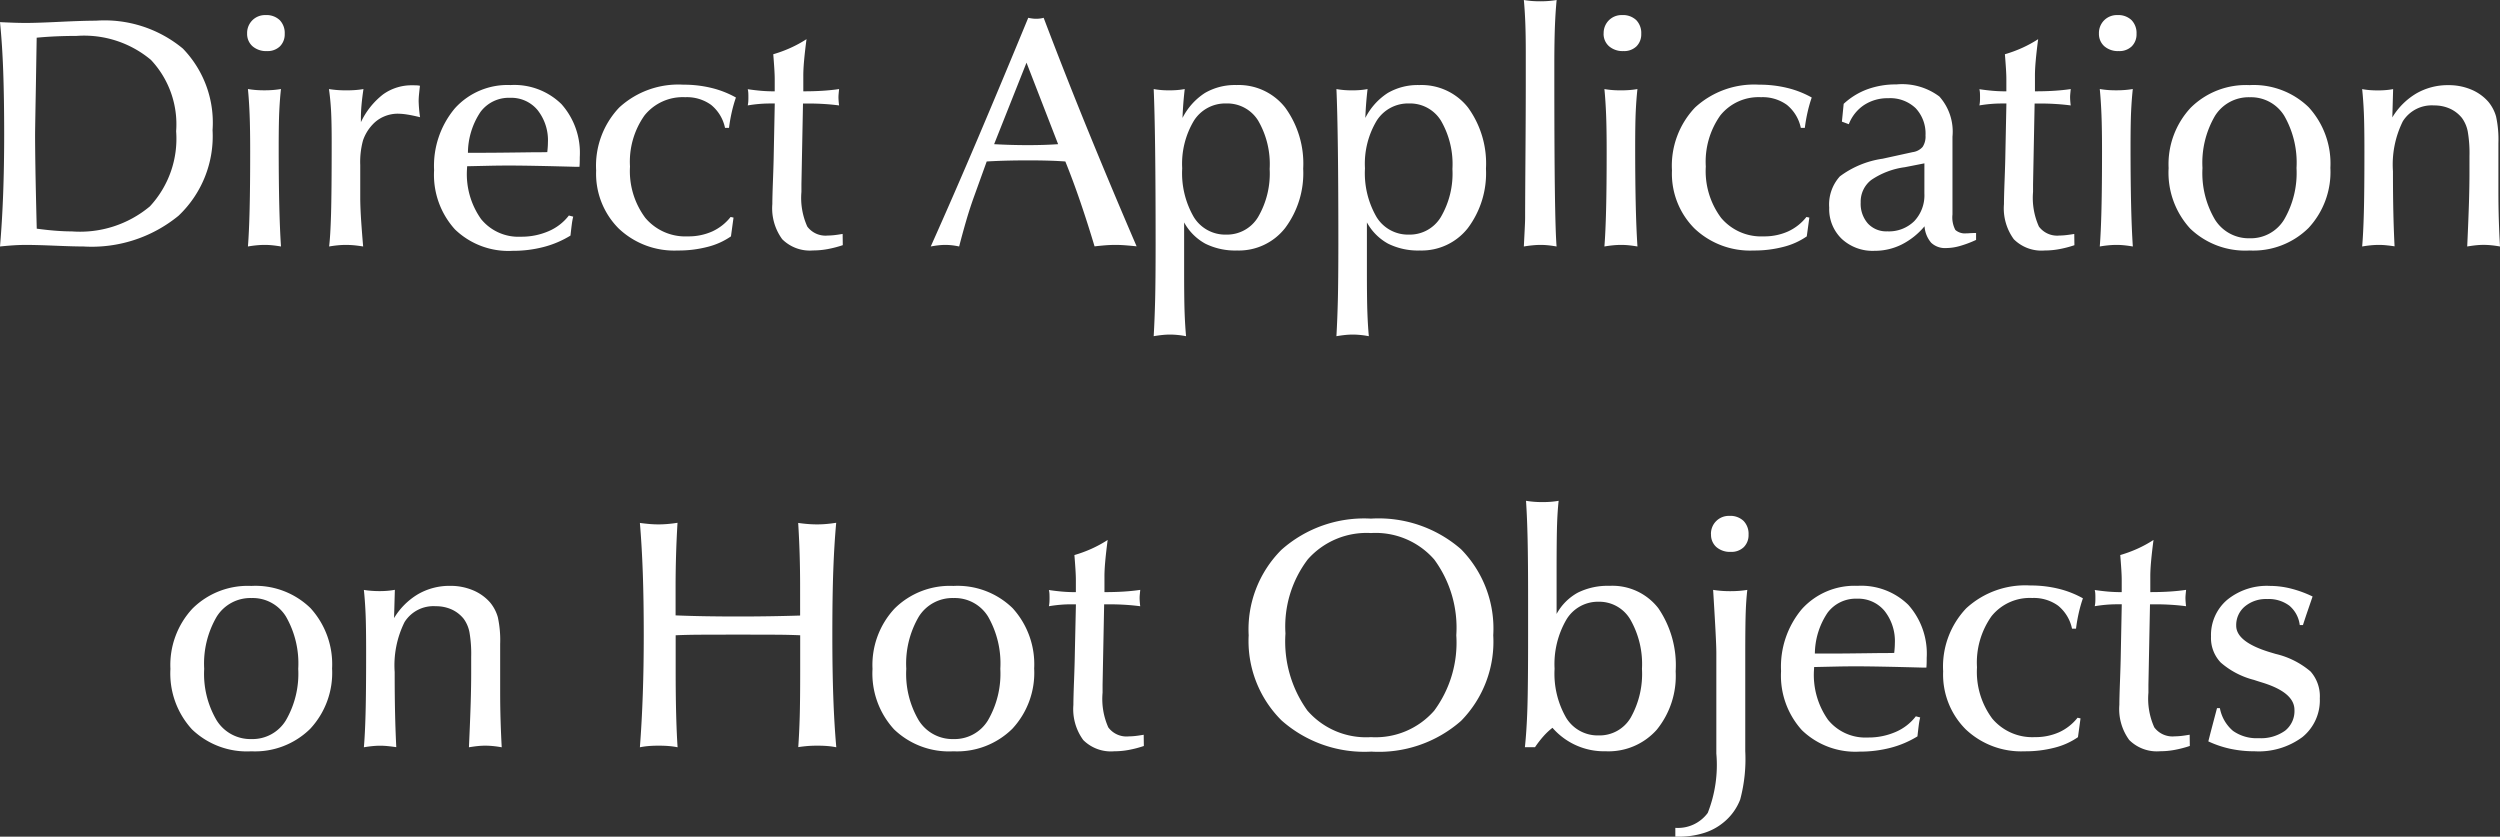 <svg xmlns="http://www.w3.org/2000/svg" width="159.746" height="53.461" viewBox="0 0 159.746 53.461">
  <rect x="0" y="0" width="159.746" height="53.461" fill="#333333" stroke="none"/>
  <path id="Path_3" data-name="Path 3" d="M-79.719,0q.133-1.538.2-3.317t.067-3.84q0-2.307-.062-4.04t-.205-3.138q.451.021.866.036t.795.015q.677,0,2.169-.072t2.3-.072a7.843,7.843,0,0,1,5.552,1.779,6.8,6.8,0,0,1,1.9,5.214,7,7,0,0,1-2.174,5.47A8.749,8.749,0,0,1-74.387,0q-.595,0-1.825-.051T-78.078-.1q-.379,0-.779.026T-79.719,0Zm2.348-1.138q.687.092,1.241.133t1,.041a6.957,6.957,0,0,0,4.989-1.6,6.354,6.354,0,0,0,1.677-4.8,6.007,6.007,0,0,0-1.61-4.558,6.653,6.653,0,0,0-4.758-1.533q-.636,0-1.261.026t-1.282.087q-.021,1.2-.051,3.086-.051,2.748-.051,3.107,0,.8.021,2.128T-77.371-1.138Zm13.443-12.469a1.146,1.146,0,0,1,.333-.846,1.146,1.146,0,0,1,.846-.333,1.224,1.224,0,0,1,.9.318,1.181,1.181,0,0,1,.323.882,1.078,1.078,0,0,1-.308.8,1.133,1.133,0,0,1-.831.3,1.324,1.324,0,0,1-.918-.308A1.047,1.047,0,0,1-63.928-13.607ZM-63.877,0q.072-.892.108-2.374t.036-3.7q0-1.446-.036-2.353t-.108-1.635q.236.041.492.062t.554.021q.3,0,.564-.021t.5-.062q-.072.667-.108,1.441t-.036,2.281q0,2.1.036,3.661T-61.764,0q-.3-.051-.559-.077T-62.831-.1a4.9,4.9,0,0,0-.5.026Q-63.579-.051-63.877,0Zm5.188,0q.082-.656.123-2.071t.041-4.583q0-1.323-.041-2.041t-.133-1.364q.256.041.528.062t.59.021q.308,0,.579-.021t.508-.062q-.082.543-.123,1t-.041.861v.256a4.877,4.877,0,0,1,1.42-1.779,3.12,3.12,0,0,1,1.871-.579q.195,0,.292.005a1.152,1.152,0,0,1,.19.026q-.041.359-.062.579t-.021.405a8.941,8.941,0,0,0,.082.974l.01.051q-.5-.123-.841-.174a3.933,3.933,0,0,0-.574-.051,2.231,2.231,0,0,0-.9.185,2.118,2.118,0,0,0-.733.523,2.78,2.78,0,0,0-.6,1A5.222,5.222,0,0,0-56.7-5.209v2.194q.01.667.062,1.425T-56.514,0q-.39-.062-.646-.082T-57.642-.1a4.9,4.9,0,0,0-.5.026Q-58.391-.051-58.688,0Zm8.87-5.988H-48.8q.82,0,3.056-.031.646,0,.995-.01.021-.185.031-.338t.01-.267a3.11,3.11,0,0,0-.661-2.082A2.18,2.18,0,0,0-47.122-9.5a2.255,2.255,0,0,0-1.892.9A4.751,4.751,0,0,0-49.819-5.988Zm-.051.861-.01.195a4.971,4.971,0,0,0,.9,3.179A3.071,3.071,0,0,0-46.435-.625a4.338,4.338,0,0,0,1.774-.354,3.233,3.233,0,0,0,1.292-1l.277.072a4.361,4.361,0,0,0-.087.472q-.036.267-.087.738a6.278,6.278,0,0,1-1.712.728,7.733,7.733,0,0,1-1.979.246,4.914,4.914,0,0,1-3.691-1.369,5.186,5.186,0,0,1-1.333-3.779,5.721,5.721,0,0,1,1.328-3.958A4.528,4.528,0,0,1-47.1-10.315,4.305,4.305,0,0,1-43.846-9.1a4.678,4.678,0,0,1,1.174,3.384q0,.256-.005.385t-.015.241h-.195q-2.953-.082-4.327-.082-.492,0-1.061.01Zm16.837,3.24.185.041-.164,1.2a4.593,4.593,0,0,1-1.477.667,7.373,7.373,0,0,1-1.928.236,5.153,5.153,0,0,1-3.773-1.41,4.95,4.95,0,0,1-1.436-3.7,5.4,5.4,0,0,1,1.477-4.03,5.575,5.575,0,0,1,4.091-1.456,7.486,7.486,0,0,1,1.81.21,6.157,6.157,0,0,1,1.553.61,8.719,8.719,0,0,0-.256.892,10.315,10.315,0,0,0-.185,1.046h-.256a2.565,2.565,0,0,0-.887-1.466,2.643,2.643,0,0,0-1.656-.492,3.136,3.136,0,0,0-2.6,1.164,5.116,5.116,0,0,0-.928,3.266,4.991,4.991,0,0,0,.979,3.281A3.345,3.345,0,0,0-35.76-.646a3.7,3.7,0,0,0,1.548-.313A3.187,3.187,0,0,0-33.033-1.887Zm2.82-7.25h-.3q-.349,0-.708.031t-.718.092a2.074,2.074,0,0,0,.031-.21q.01-.108.01-.313,0-.226-.01-.328a1.3,1.3,0,0,0-.031-.185q.41.062.836.1t.887.036v-.79q0-.256-.026-.667t-.067-.913a8.27,8.27,0,0,0,1.1-.405,7.834,7.834,0,0,0,1.025-.559q-.1.759-.154,1.354t-.051,1.015v.964q.677,0,1.241-.036t1.046-.108q-.021.205-.031.318t-.01.205q0,.154.031.461a.512.512,0,0,1,.01.062q-.472-.062-.959-.092t-.969-.031h-.379l-.1,5.147v.5a4.466,4.466,0,0,0,.374,2.215A1.452,1.452,0,0,0-26.819-.7q.154,0,.369-.021t.574-.082l.01.718a7.17,7.17,0,0,1-.964.251,5.127,5.127,0,0,1-.933.087,2.5,2.5,0,0,1-1.974-.718,3.343,3.343,0,0,1-.631-2.246q0-.431.041-1.533t.051-1.748Zm14.017,2.6q.564.031,1.1.046t1.061.015q.5,0,.99-.015t.938-.046l-2.02-5.209ZM-20.246,0q1.5-3.353,3.03-6.957t3.2-7.655q.144.031.272.046a1.955,1.955,0,0,0,.231.015,1.982,1.982,0,0,0,.246-.015,1.694,1.694,0,0,0,.236-.046q1.4,3.691,2.892,7.342T-7.091-.01q-.4-.041-.738-.067T-8.475-.1q-.308,0-.631.026t-.672.067q-.451-1.507-.913-2.856t-.954-2.569q-.574-.041-1.169-.056t-1.2-.015q-.625,0-1.287.015t-1.369.056l-.81,2.246q-.267.738-.5,1.538T-18.431,0a4.638,4.638,0,0,0-.461-.077A3.9,3.9,0,0,0-19.334-.1a3.686,3.686,0,0,0-.426.026Q-19.98-.051-20.246,0ZM-6,5.732q.062-1.087.092-2.317t.031-3.538q0-3.609-.031-6.086T-6-10.059q.226.041.472.062T-5-9.977q.277,0,.523-.021a4.441,4.441,0,0,0,.461-.062q-.051.431-.087.882t-.056.964a4.107,4.107,0,0,1,1.43-1.594,3.81,3.81,0,0,1,2.015-.508A3.78,3.78,0,0,1,2.4-8.88,6.084,6.084,0,0,1,3.553-4.973a5.849,5.849,0,0,1-1.159,3.8A3.755,3.755,0,0,1-.672.256,4.289,4.289,0,0,1-2.7-.179,3.425,3.425,0,0,1-4.055-1.538V1.538q0,1.846.031,2.687t.092,1.507q-.267-.051-.528-.077t-.5-.026a4.8,4.8,0,0,0-.487.026Q-5.7,5.681-6,5.732ZM1.41-4.953A5.524,5.524,0,0,0,.677-8.039a2.318,2.318,0,0,0-2.035-1.1,2.373,2.373,0,0,0-2.071,1.1,5.35,5.35,0,0,0-.749,3.045,5.59,5.59,0,0,0,.743,3.117A2.358,2.358,0,0,0-1.359-.759,2.314,2.314,0,0,0,.667-1.876,5.5,5.5,0,0,0,1.41-4.953ZM5.676,5.732q.062-1.087.092-2.317T5.8-.123q0-3.609-.031-6.086t-.092-3.85q.226.041.472.062t.533.021q.277,0,.523-.021a4.441,4.441,0,0,0,.461-.062q-.051.431-.087.882t-.056.964a4.107,4.107,0,0,1,1.43-1.594,3.81,3.81,0,0,1,2.015-.508A3.78,3.78,0,0,1,14.084-8.88a6.084,6.084,0,0,1,1.148,3.907,5.849,5.849,0,0,1-1.159,3.8A3.755,3.755,0,0,1,11.008.256a4.289,4.289,0,0,1-2.03-.436A3.425,3.425,0,0,1,7.624-1.538V1.538q0,1.846.031,2.687t.092,1.507q-.267-.051-.528-.077t-.5-.026a4.8,4.8,0,0,0-.487.026Q5.983,5.681,5.676,5.732ZM13.089-4.953a5.524,5.524,0,0,0-.733-3.086,2.318,2.318,0,0,0-2.035-1.1,2.373,2.373,0,0,0-2.071,1.1A5.35,5.35,0,0,0,7.5-4.994a5.59,5.59,0,0,0,.743,3.117A2.358,2.358,0,0,0,10.321-.759a2.314,2.314,0,0,0,2.025-1.118A5.5,5.5,0,0,0,13.089-4.953ZM17.652,0q.031-.615.056-1.113t.026-.692q0-1.036.021-3.953t.021-4.783v-1.846q0-1.128-.031-1.917t-.092-1.446q.236.041.492.062t.554.021q.287,0,.549-.021t.5-.062q-.072.738-.108,1.641T19.6-11.843V-10.8q0,4.7.036,7.311T19.744,0q-.287-.051-.549-.077T18.7-.1a4.8,4.8,0,0,0-.487.026Q17.96-.051,17.652,0Zm5.1-13.607a1.146,1.146,0,0,1,.333-.846,1.146,1.146,0,0,1,.846-.333,1.224,1.224,0,0,1,.9.318,1.181,1.181,0,0,1,.323.882,1.078,1.078,0,0,1-.308.8,1.133,1.133,0,0,1-.831.3,1.324,1.324,0,0,1-.918-.308A1.047,1.047,0,0,1,22.748-13.607ZM22.8,0q.072-.892.108-2.374t.036-3.7q0-1.446-.036-2.353T22.8-10.059q.236.041.492.062t.554.021q.3,0,.564-.021t.5-.062q-.072.667-.108,1.441t-.036,2.281q0,2.1.036,3.661T24.912,0q-.3-.051-.559-.077T23.845-.1a4.9,4.9,0,0,0-.5.026Q23.1-.051,22.8,0Zm12.91-1.887.185.041-.164,1.2a4.593,4.593,0,0,1-1.477.667,7.373,7.373,0,0,1-1.928.236,5.153,5.153,0,0,1-3.773-1.41,4.95,4.95,0,0,1-1.436-3.7,5.4,5.4,0,0,1,1.477-4.03,5.575,5.575,0,0,1,4.091-1.456,7.486,7.486,0,0,1,1.81.21,6.157,6.157,0,0,1,1.553.61,8.719,8.719,0,0,0-.256.892,10.315,10.315,0,0,0-.185,1.046H35.35a2.565,2.565,0,0,0-.887-1.466,2.643,2.643,0,0,0-1.656-.492,3.136,3.136,0,0,0-2.6,1.164,5.116,5.116,0,0,0-.928,3.266,4.991,4.991,0,0,0,.979,3.281A3.345,3.345,0,0,0,32.982-.646,3.7,3.7,0,0,0,34.53-.959,3.187,3.187,0,0,0,35.709-1.887Zm7.547.595A4.617,4.617,0,0,1,41.79-.123a3.862,3.862,0,0,1-1.733.4,2.9,2.9,0,0,1-2.092-.764,2.633,2.633,0,0,1-.8-1.994,2.678,2.678,0,0,1,.682-2A5.988,5.988,0,0,1,40.58-5.609l1.917-.42a1.028,1.028,0,0,0,.636-.333,1.2,1.2,0,0,0,.185-.733,2.367,2.367,0,0,0-.631-1.743,2.352,2.352,0,0,0-1.748-.636,2.734,2.734,0,0,0-1.548.436,2.586,2.586,0,0,0-.974,1.225l-.441-.164.113-1.138a4.533,4.533,0,0,1,1.507-.928,5.318,5.318,0,0,1,1.866-.313,3.973,3.973,0,0,1,2.743.774,3.372,3.372,0,0,1,.836,2.569v4.973a1.7,1.7,0,0,0,.185.984.927.927,0,0,0,.718.215h.082q.277-.021.523-.021V-.42a7.028,7.028,0,0,1-1.056.395A3.278,3.278,0,0,1,44.64.1a1.286,1.286,0,0,1-.959-.338A1.8,1.8,0,0,1,43.256-1.292Zm-.01-4.02-1.251.246a4.975,4.975,0,0,0-2.143.815,1.747,1.747,0,0,0-.677,1.441,1.908,1.908,0,0,0,.461,1.343,1.6,1.6,0,0,0,1.241.5A2.308,2.308,0,0,0,42.6-1.62a2.4,2.4,0,0,0,.646-1.764Zm5.24-3.825h-.3q-.349,0-.708.031t-.718.092a2.074,2.074,0,0,0,.031-.21q.01-.108.01-.313,0-.226-.01-.328a1.3,1.3,0,0,0-.031-.185q.41.062.836.1t.887.036v-.79q0-.256-.026-.667t-.067-.913a8.27,8.27,0,0,0,1.1-.405,7.834,7.834,0,0,0,1.025-.559q-.1.759-.154,1.354t-.051,1.015v.964q.677,0,1.241-.036t1.046-.108q-.021.205-.031.318t-.01.205q0,.154.031.461a.512.512,0,0,1,.01.062q-.472-.062-.959-.092t-.969-.031H50.29l-.1,5.147v.5a4.466,4.466,0,0,0,.374,2.215A1.452,1.452,0,0,0,51.88-.7q.154,0,.369-.021T52.823-.8l.01.718a7.17,7.17,0,0,1-.964.251,5.127,5.127,0,0,1-.933.087,2.5,2.5,0,0,1-1.974-.718,3.343,3.343,0,0,1-.631-2.246q0-.431.041-1.533t.051-1.748ZM54.4-13.607a1.146,1.146,0,0,1,.333-.846,1.146,1.146,0,0,1,.846-.333,1.224,1.224,0,0,1,.9.318,1.181,1.181,0,0,1,.323.882,1.078,1.078,0,0,1-.308.8,1.133,1.133,0,0,1-.831.3,1.324,1.324,0,0,1-.918-.308A1.047,1.047,0,0,1,54.4-13.607ZM54.453,0q.072-.892.108-2.374t.036-3.7q0-1.446-.036-2.353t-.108-1.635q.236.041.492.062t.554.021q.3,0,.564-.021t.5-.062q-.072.667-.108,1.441t-.036,2.281q0,2.1.036,3.661T56.566,0q-.3-.051-.559-.077T55.5-.1a4.9,4.9,0,0,0-.5.026Q54.751-.051,54.453,0ZM67.025-5.014a6.017,6.017,0,0,0-.784-3.338,2.493,2.493,0,0,0-2.2-1.184,2.536,2.536,0,0,0-2.225,1.189,5.93,5.93,0,0,0-.8,3.333,5.837,5.837,0,0,0,.8,3.3,2.54,2.54,0,0,0,2.22,1.189,2.494,2.494,0,0,0,2.194-1.189A5.926,5.926,0,0,0,67.025-5.014Zm2.164,0a5.247,5.247,0,0,1-1.4,3.835A5.025,5.025,0,0,1,64.02.256a5.067,5.067,0,0,1-3.789-1.4,5.28,5.28,0,0,1-1.379-3.866,5.285,5.285,0,0,1,1.41-3.855,5.01,5.01,0,0,1,3.758-1.446A5.04,5.04,0,0,1,67.8-8.9,5.323,5.323,0,0,1,69.188-5.014ZM71.219,0q.072-.82.108-2.158t.036-3.891q0-1.692-.036-2.507t-.108-1.5a4.423,4.423,0,0,0,.467.062q.251.021.538.021.267,0,.513-.021a4.441,4.441,0,0,0,.461-.062q-.021.728-.031,1.1t-.021.708a4.427,4.427,0,0,1,1.538-1.533,4.019,4.019,0,0,1,2.051-.528,3.694,3.694,0,0,1,1.441.277,2.963,2.963,0,0,1,1.1.779,2.554,2.554,0,0,1,.5.948,6.9,6.9,0,0,1,.149,1.7v3.086q0,.923.026,1.789T80.027,0q-.287-.051-.549-.077t-.5-.026a4.8,4.8,0,0,0-.487.026q-.251.026-.559.077.082-1.784.113-2.845t.031-1.861V-5.773a8.084,8.084,0,0,0-.113-1.594,2.157,2.157,0,0,0-.369-.846,2.105,2.105,0,0,0-.769-.595,2.426,2.426,0,0,0-1.015-.205A2.178,2.178,0,0,0,73.818-8a6.219,6.219,0,0,0-.631,3.194q0,1.5.026,2.651T73.29-.01q-.277-.041-.533-.067T72.264-.1a4.9,4.9,0,0,0-.5.026Q71.516-.051,71.219,0ZM-60.662,26.986a6.017,6.017,0,0,0-.784-3.338,2.493,2.493,0,0,0-2.2-1.184,2.536,2.536,0,0,0-2.225,1.189,5.93,5.93,0,0,0-.8,3.333,5.837,5.837,0,0,0,.8,3.3,2.54,2.54,0,0,0,2.22,1.189,2.494,2.494,0,0,0,2.194-1.189A5.926,5.926,0,0,0-60.662,26.986Zm2.164,0a5.247,5.247,0,0,1-1.4,3.835,5.025,5.025,0,0,1-3.763,1.436,5.067,5.067,0,0,1-3.789-1.4,5.28,5.28,0,0,1-1.379-3.866,5.285,5.285,0,0,1,1.41-3.855,5.01,5.01,0,0,1,3.758-1.446,5.04,5.04,0,0,1,3.784,1.42A5.323,5.323,0,0,1-58.5,26.986ZM-56.468,32q.072-.82.108-2.158t.036-3.891q0-1.692-.036-2.507t-.108-1.5A4.423,4.423,0,0,0-56,22q.251.021.538.021.267,0,.513-.021a4.441,4.441,0,0,0,.461-.062q-.021.728-.031,1.1t-.021.708A4.427,4.427,0,0,1-53,22.213a4.019,4.019,0,0,1,2.051-.528,3.694,3.694,0,0,1,1.441.277,2.963,2.963,0,0,1,1.1.779,2.554,2.554,0,0,1,.5.948,6.9,6.9,0,0,1,.149,1.7v3.086q0,.923.026,1.789T-47.66,32q-.287-.051-.549-.077t-.5-.026a4.8,4.8,0,0,0-.487.026q-.251.026-.559.077.082-1.784.113-2.845t.031-1.861V26.227a8.084,8.084,0,0,0-.113-1.594,2.157,2.157,0,0,0-.369-.846,2.105,2.105,0,0,0-.769-.595,2.426,2.426,0,0,0-1.015-.205A2.178,2.178,0,0,0-53.869,24a6.219,6.219,0,0,0-.631,3.194q0,1.5.026,2.651t.077,2.148q-.277-.041-.533-.067t-.492-.026a4.9,4.9,0,0,0-.5.026Q-56.171,31.949-56.468,32Zm19.923-7.157v2.287q0,1.528.031,2.743T-36.422,32a4.621,4.621,0,0,0-.543-.077q-.3-.026-.667-.026t-.661.026a4.632,4.632,0,0,0-.538.077q.123-1.6.185-3.384t.062-3.773q0-2.246-.062-3.994t-.185-3.184q.308.041.6.067t.595.026q.277,0,.584-.026t.625-.077q-.062,1.025-.092,2.041t-.031,2.01v1.866q1.015.041,2.01.056t1.979.015q.995,0,1.984-.015t1.984-.046V21.705q0-1.036-.031-2.056t-.092-1.984q.369.051.656.072t.564.021q.287,0,.584-.026t.625-.077q-.123,1.333-.185,3t-.062,4.189q0,2.225.062,3.968T-26.281,32a4.621,4.621,0,0,0-.543-.077q-.3-.026-.667-.026t-.661.026q-.292.026-.559.067.062-.892.092-1.912t.031-2.948V24.843q-.7-.031-1.512-.036t-2.456-.005q-1.63,0-2.456.005T-36.545,24.843ZM-15.8,26.986a6.017,6.017,0,0,0-.784-3.338,2.493,2.493,0,0,0-2.2-1.184,2.536,2.536,0,0,0-2.225,1.189,5.93,5.93,0,0,0-.8,3.333,5.837,5.837,0,0,0,.8,3.3,2.54,2.54,0,0,0,2.22,1.189,2.494,2.494,0,0,0,2.194-1.189A5.926,5.926,0,0,0-15.8,26.986Zm2.164,0a5.247,5.247,0,0,1-1.4,3.835,5.025,5.025,0,0,1-3.763,1.436,5.067,5.067,0,0,1-3.789-1.4,5.28,5.28,0,0,1-1.379-3.866,5.285,5.285,0,0,1,1.41-3.855,5.01,5.01,0,0,1,3.758-1.446,5.04,5.04,0,0,1,3.784,1.42A5.323,5.323,0,0,1-13.638,26.986Zm2.666-4.122h-.3q-.349,0-.708.031t-.718.092a2.074,2.074,0,0,0,.031-.21q.01-.108.01-.313,0-.226-.01-.328a1.3,1.3,0,0,0-.031-.185q.41.062.836.1t.887.036v-.79q0-.256-.026-.667t-.067-.913a8.27,8.27,0,0,0,1.1-.405,7.834,7.834,0,0,0,1.025-.559q-.1.759-.154,1.354t-.051,1.015v.964q.677,0,1.241-.036t1.046-.108q-.021.205-.031.318t-.01.205q0,.154.031.461a.512.512,0,0,1,.01.062q-.472-.062-.959-.092t-.969-.031h-.379l-.1,5.147v.5A4.466,4.466,0,0,0-8.9,30.729a1.452,1.452,0,0,0,1.318.574q.154,0,.369-.021t.574-.082l.01.718a7.17,7.17,0,0,1-.964.251,5.127,5.127,0,0,1-.933.087,2.5,2.5,0,0,1-1.974-.718,3.343,3.343,0,0,1-.631-2.246q0-.431.041-1.533t.051-1.748ZM7.885,18.311A5.015,5.015,0,0,0,3.85,19.988,7.094,7.094,0,0,0,2.42,24.73a7.556,7.556,0,0,0,1.4,4.922,4.964,4.964,0,0,0,4.061,1.7,4.979,4.979,0,0,0,4.04-1.687,7.311,7.311,0,0,0,1.415-4.824A7.35,7.35,0,0,0,11.925,20,4.972,4.972,0,0,0,7.885,18.311Zm.021,13.966a7.984,7.984,0,0,1-5.737-1.994,7.15,7.15,0,0,1-2.1-5.44,7.186,7.186,0,0,1,2.092-5.46,7.951,7.951,0,0,1,5.722-1.994,8.013,8.013,0,0,1,5.758,1.958,7.229,7.229,0,0,1,2.056,5.5,7.209,7.209,0,0,1-2.056,5.465A7.957,7.957,0,0,1,7.906,32.277ZM17.791,16.25q.246.041.5.062t.549.021q.3,0,.554-.021t.482-.062q-.072.656-.1,1.492t-.031,2.671v3.066a3.425,3.425,0,0,1,1.354-1.359,4.289,4.289,0,0,1,2.03-.436,3.715,3.715,0,0,1,3.117,1.43,6.461,6.461,0,0,1,1.107,4.035,5.448,5.448,0,0,1-1.21,3.732,4.126,4.126,0,0,1-3.261,1.374,4.369,4.369,0,0,1-3.4-1.5,4.174,4.174,0,0,0-.584.549,6.709,6.709,0,0,0-.533.692h-.646q.113-1.056.159-2.461t.046-4.7V22.525q0-2.369-.031-3.8T17.791,16.25ZM25.2,26.986a5.718,5.718,0,0,0-.743-3.148A2.3,2.3,0,0,0,22.436,22.7a2.352,2.352,0,0,0-2.066,1.143,5.662,5.662,0,0,0-.754,3.143,5.639,5.639,0,0,0,.743,3.133,2.356,2.356,0,0,0,2.076,1.123,2.307,2.307,0,0,0,2.035-1.118A5.7,5.7,0,0,0,25.2,26.986Zm4.409-8.593a1.14,1.14,0,0,1,1.179-1.179,1.224,1.224,0,0,1,.9.318,1.181,1.181,0,0,1,.323.882,1.078,1.078,0,0,1-.308.8,1.133,1.133,0,0,1-.831.3,1.324,1.324,0,0,1-.918-.308A1.047,1.047,0,0,1,29.613,18.393ZM29.952,32.4V25.971q0-.41-.056-1.471t-.149-2.558q.256.041.523.062t.564.021q.318,0,.584-.021t.513-.062q-.072.625-.1,1.395t-.031,2.41v6.491a10.029,10.029,0,0,1-.323,3.1,3.515,3.515,0,0,1-1.1,1.492,3.635,3.635,0,0,1-1.251.656,5.311,5.311,0,0,1-1.579.226h-.215v-.564a2.364,2.364,0,0,0,2.071-.954A8.345,8.345,0,0,0,29.952,32.4Zm6.3-6.388h1.015q.82,0,3.056-.031.646,0,.995-.01.021-.185.031-.338t.01-.267a3.11,3.11,0,0,0-.661-2.082,2.18,2.18,0,0,0-1.748-.779,2.255,2.255,0,0,0-1.892.9A4.751,4.751,0,0,0,36.248,26.012Zm-.051.861-.01.195a4.971,4.971,0,0,0,.9,3.179,3.071,3.071,0,0,0,2.543,1.128,4.338,4.338,0,0,0,1.774-.354,3.233,3.233,0,0,0,1.292-1l.277.072a4.361,4.361,0,0,0-.087.472q-.036.267-.087.738a6.278,6.278,0,0,1-1.712.728,7.733,7.733,0,0,1-1.979.246,4.914,4.914,0,0,1-3.691-1.369,5.186,5.186,0,0,1-1.333-3.779,5.721,5.721,0,0,1,1.328-3.958,4.528,4.528,0,0,1,3.553-1.487A4.305,4.305,0,0,1,42.22,22.9a4.678,4.678,0,0,1,1.174,3.384q0,.256-.005.385t-.015.241h-.195q-2.953-.082-4.327-.082-.492,0-1.061.01Zm16.837,3.24.185.041-.164,1.2a4.593,4.593,0,0,1-1.477.667,7.373,7.373,0,0,1-1.928.236,5.153,5.153,0,0,1-3.773-1.41,4.95,4.95,0,0,1-1.436-3.7,5.4,5.4,0,0,1,1.477-4.03,5.575,5.575,0,0,1,4.091-1.456,7.486,7.486,0,0,1,1.81.21,6.157,6.157,0,0,1,1.553.61,8.719,8.719,0,0,0-.256.892,10.315,10.315,0,0,0-.185,1.046h-.256a2.565,2.565,0,0,0-.887-1.466,2.643,2.643,0,0,0-1.656-.492,3.136,3.136,0,0,0-2.6,1.164,5.116,5.116,0,0,0-.928,3.266,4.991,4.991,0,0,0,.979,3.281,3.345,3.345,0,0,0,2.722,1.179,3.7,3.7,0,0,0,1.548-.313A3.187,3.187,0,0,0,53.033,30.113Zm2.82-7.25h-.3q-.349,0-.708.031t-.718.092a2.074,2.074,0,0,0,.031-.21q.01-.108.01-.313,0-.226-.01-.328a1.3,1.3,0,0,0-.031-.185q.41.062.836.1t.887.036v-.79q0-.256-.026-.667t-.067-.913a8.27,8.27,0,0,0,1.1-.405,7.834,7.834,0,0,0,1.025-.559q-.1.759-.154,1.354t-.051,1.015v.964q.677,0,1.241-.036t1.046-.108q-.021.205-.031.318t-.01.205q0,.154.031.461a.512.512,0,0,1,.01.062q-.472-.062-.959-.092t-.969-.031h-.379l-.1,5.147v.5a4.466,4.466,0,0,0,.374,2.215,1.452,1.452,0,0,0,1.318.574q.154,0,.369-.021t.574-.082l.01.718a7.17,7.17,0,0,1-.964.251,5.127,5.127,0,0,1-.933.087,2.5,2.5,0,0,1-1.974-.718,3.343,3.343,0,0,1-.631-2.246q0-.431.041-1.533t.051-1.748ZM61.944,29.5h.185a2.5,2.5,0,0,0,.836,1.451,2.617,2.617,0,0,0,1.646.467,2.653,2.653,0,0,0,1.682-.477,1.6,1.6,0,0,0,.6-1.328q0-1.118-2.071-1.753-.328-.1-.513-.164a5.185,5.185,0,0,1-2.123-1.107,2.267,2.267,0,0,1-.625-1.661,2.955,2.955,0,0,1,1.031-2.348,4.013,4.013,0,0,1,2.722-.892,5.584,5.584,0,0,1,1.348.169,7.3,7.3,0,0,1,1.389.508q-.041.123-.261.764t-.354,1.061h-.205a1.916,1.916,0,0,0-.661-1.236,2.2,2.2,0,0,0-1.42-.426,2.1,2.1,0,0,0-1.43.477,1.55,1.55,0,0,0-.549,1.225q0,1.036,2.143,1.692l.379.113a5.3,5.3,0,0,1,2.23,1.123,2.392,2.392,0,0,1,.59,1.718A3.025,3.025,0,0,1,67.4,31.349a4.691,4.691,0,0,1-3.051.907A7.362,7.362,0,0,1,62.81,32.1a6.55,6.55,0,0,1-1.42-.477q.092-.369.205-.8T61.944,29.5Z" transform="translate(79.719 15.75)" fill="#fff"/>
</svg>
